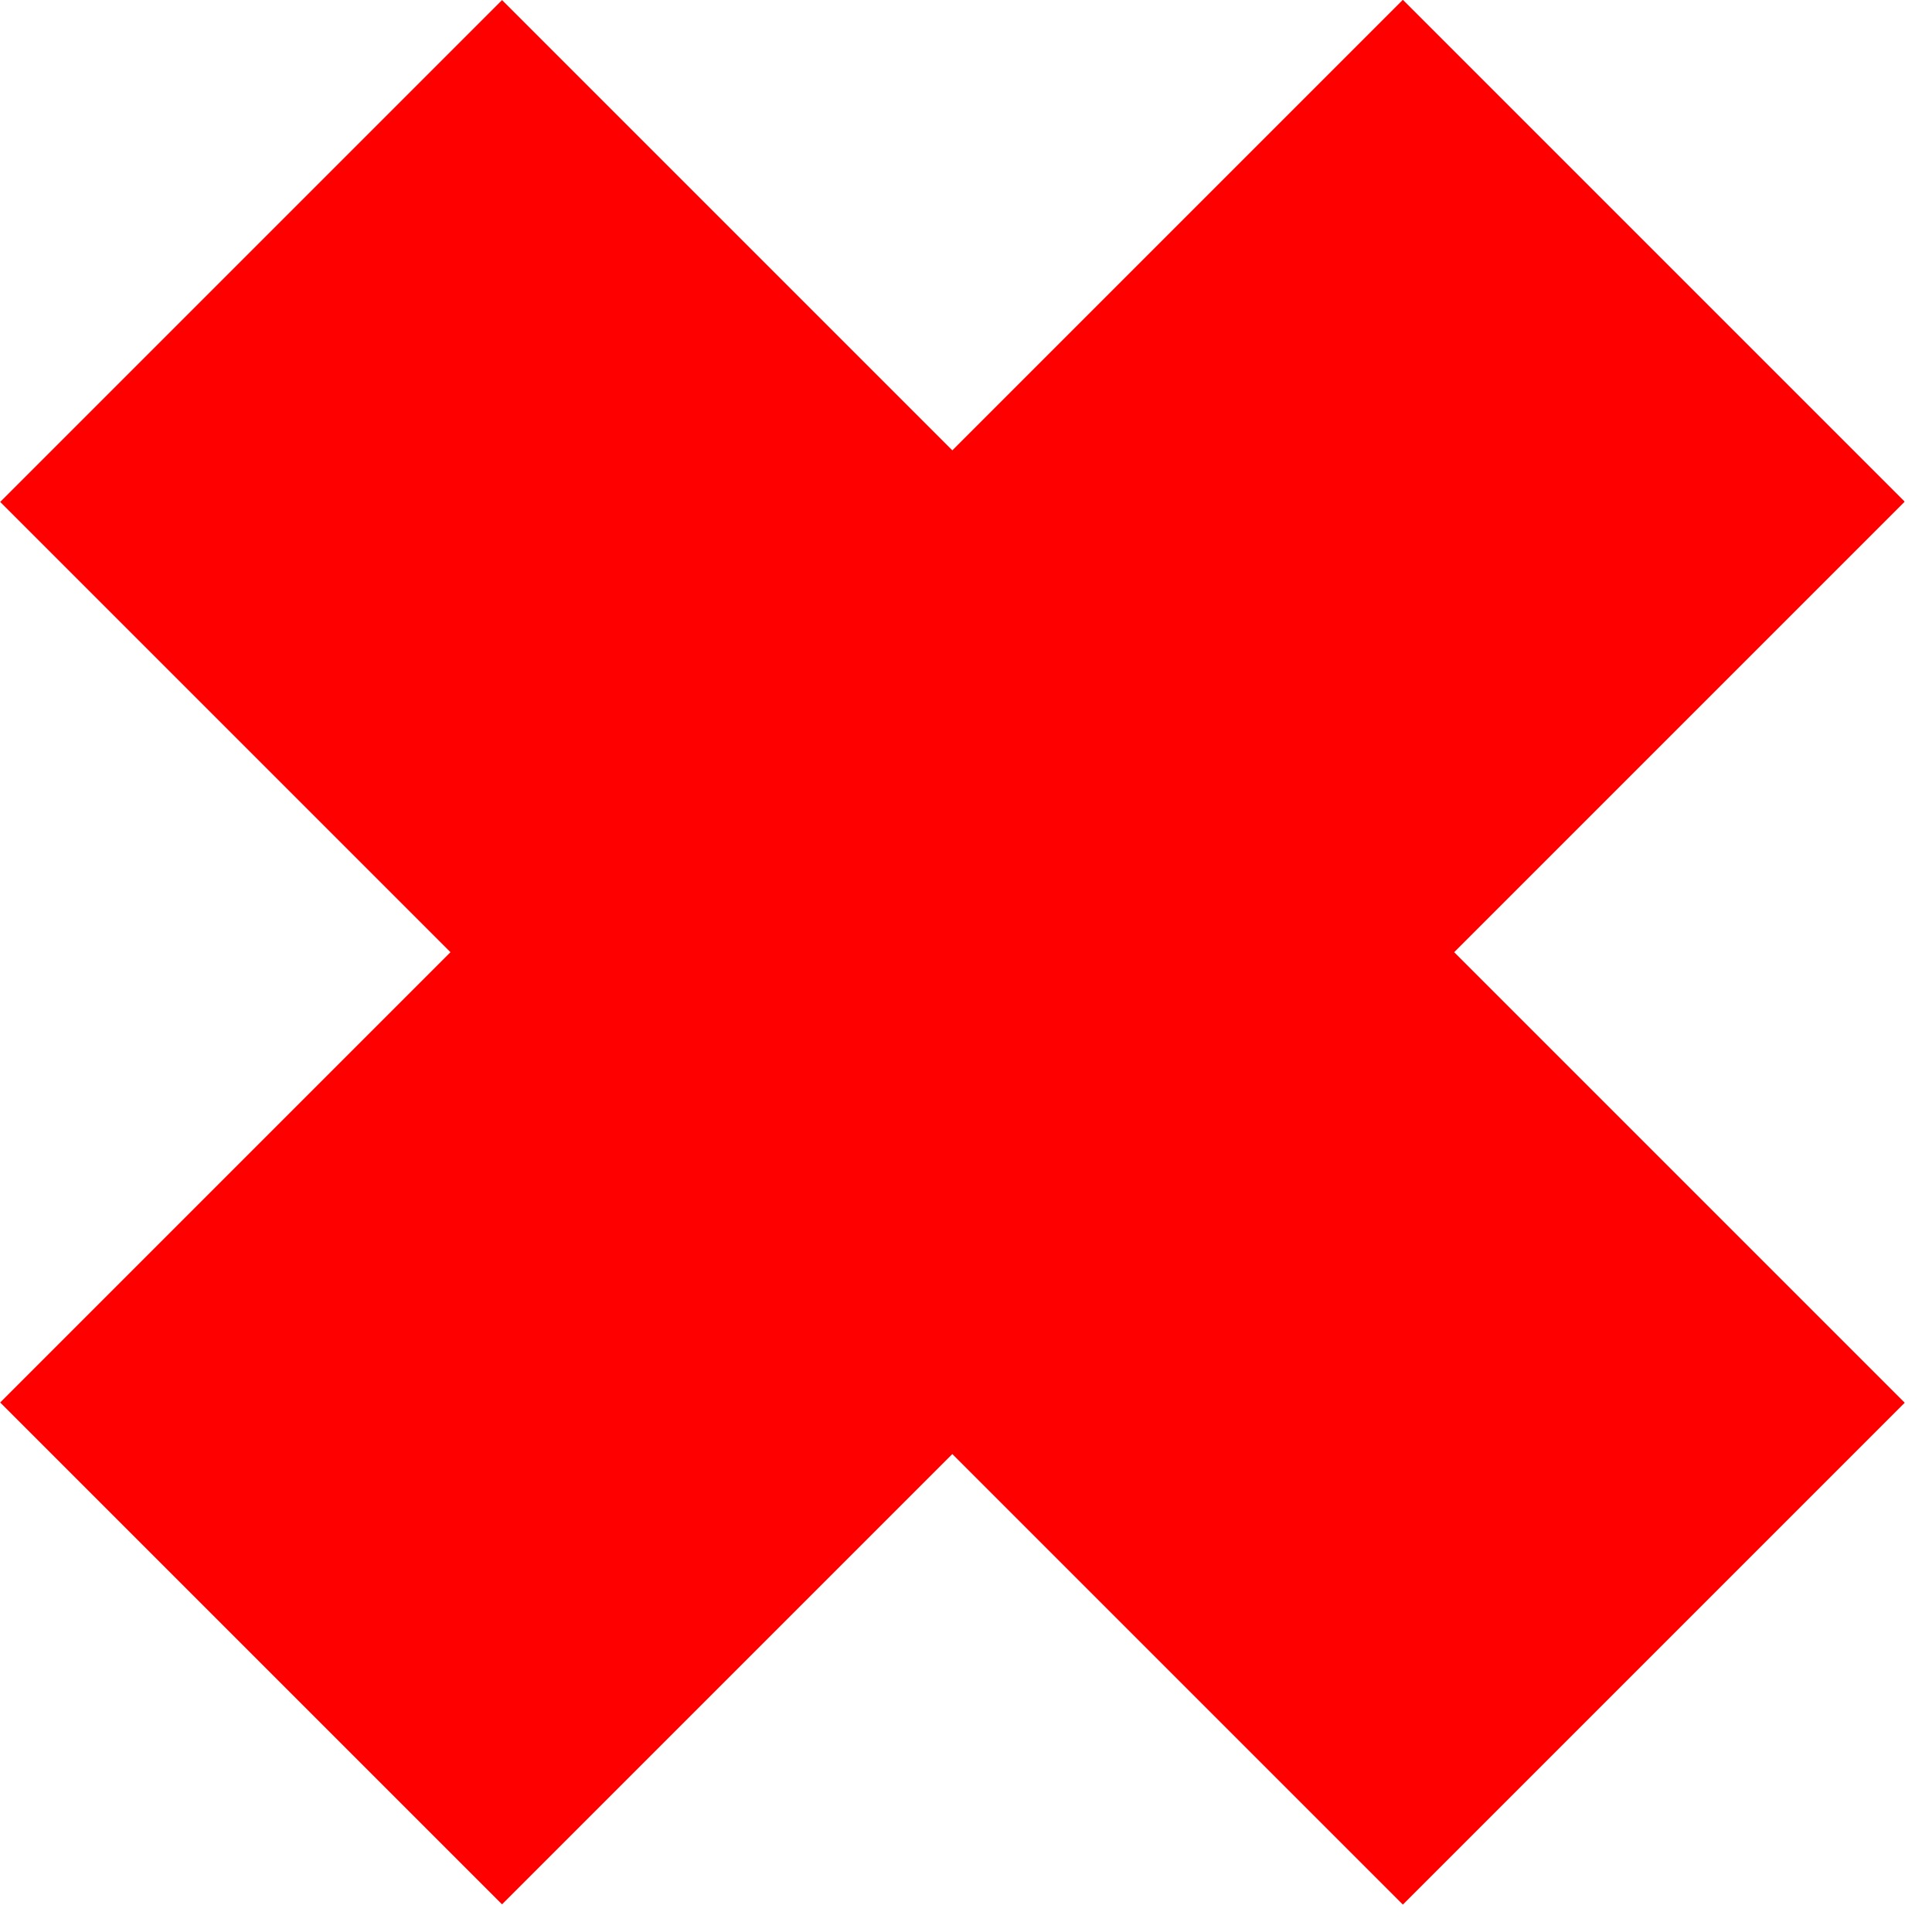 <?xml version="1.0" encoding="UTF-8"?> <svg xmlns="http://www.w3.org/2000/svg" width="49" height="49" viewBox="0 0 49 49" fill="none"><g clip-path="url(#clip0_126_282)"><path d="M12.733 0.002L0.005 12.73L35.58 48.305L48.308 35.577L12.733 0.002Z" fill="#FF0000"></path><path d="M35.58 -0.005L0.005 35.57L12.733 48.298L48.308 12.723L35.58 -0.005Z" fill="#FF0000"></path></g><defs><clipPath id="clip0_126_282"><rect width="48.3" height="48.3" fill="white"></rect></clipPath></defs></svg> 